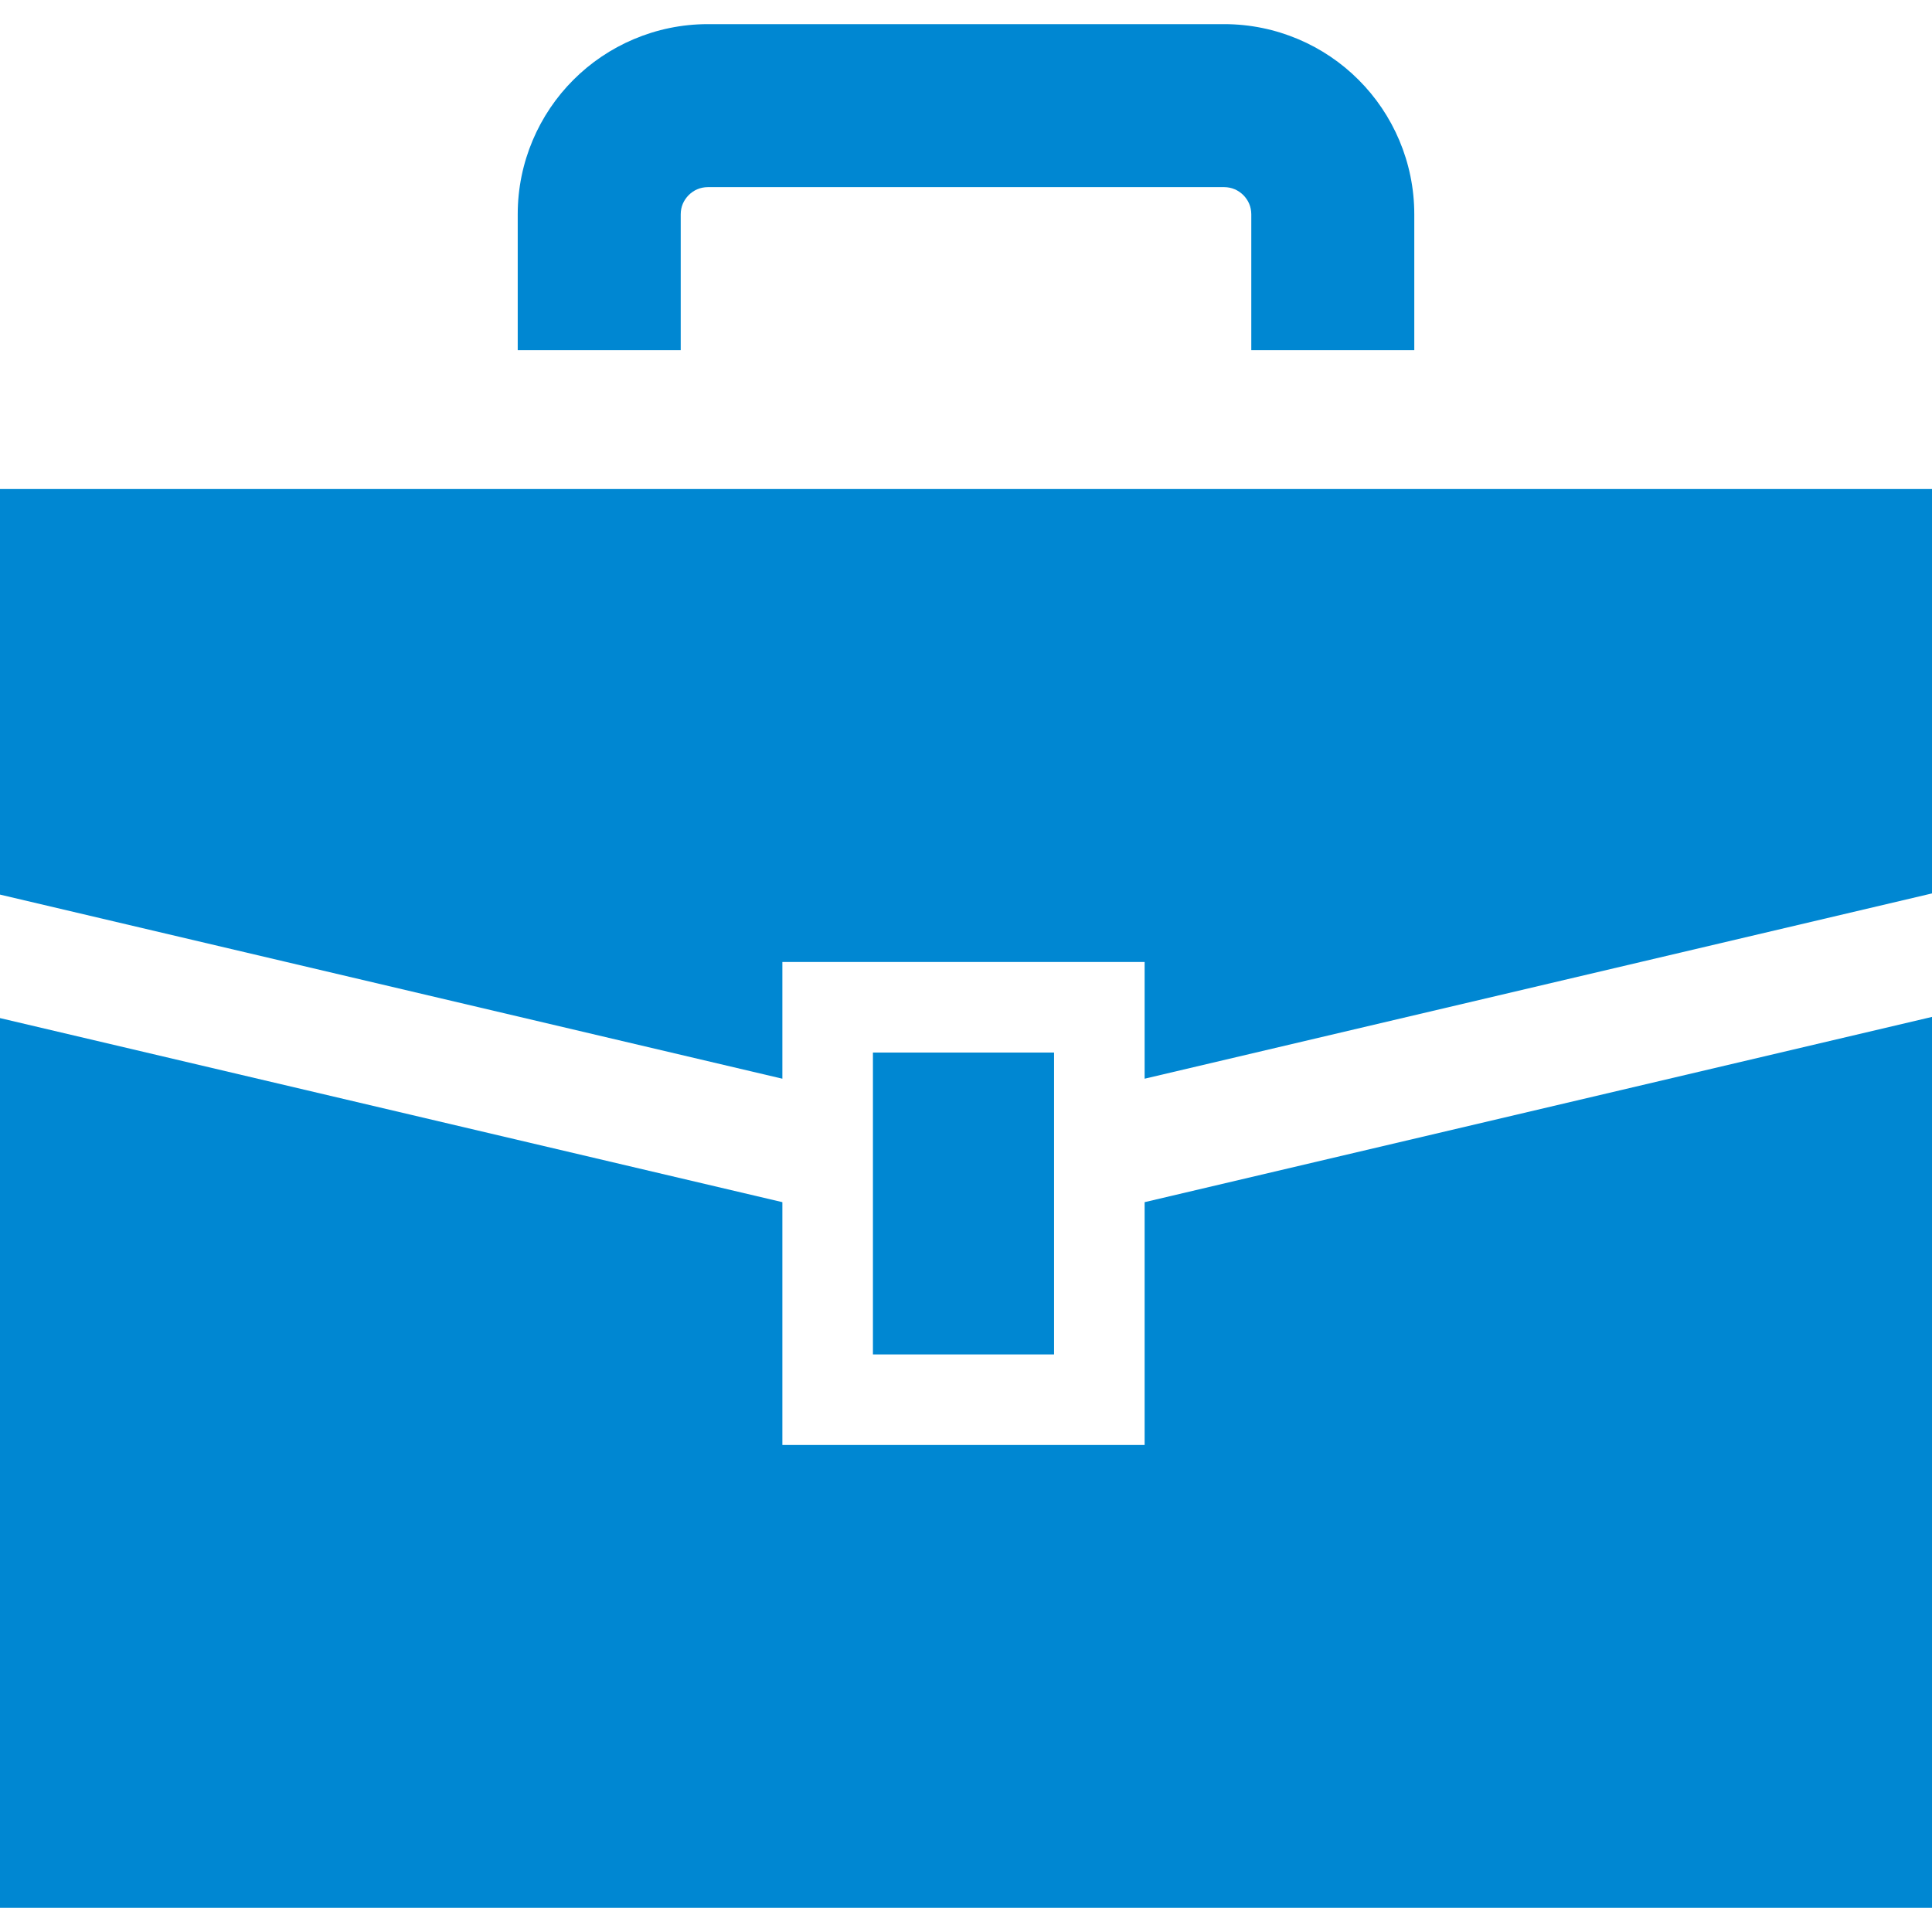 <!--?xml version="1.0" encoding="utf-8"?-->
<!-- Generator: Adobe Illustrator 18.1.1, SVG Export Plug-In . SVG Version: 6.00 Build 0)  -->

<svg version="1.1" id="_x32_" xmlns="http://www.w3.org/2000/svg" xmlns:xlink="http://www.w3.org/1999/xlink" x="0px" y="0px" viewBox="0 0 512 512" style="width: 256px; height: 256px; opacity: 1;" xml:space="preserve">
<style type="text/css">
	.st0{fill:#4B4B4B;}
</style>
<g>
	<polygon class="st0" points="0,129.602 0,237.078 207.336,285.867 207.336,254.938 303.336,254.938 303.336,285.867 512,236.766 
		512,129.602 	" style="fill: rgb(0, 135, 210);"></polygon>
	<polygon class="st0" points="303.336,382.938 207.336,382.938 207.336,318.586 0,269.805 0,505.602 512,505.602 512,269.492 
		303.336,318.586 	" style="fill: rgb(0, 135, 210);"></polygon>
	<rect x="231.336" y="278.938" class="st0" width="48" height="80" style="fill: rgb(0, 135, 210);"></rect>
	<path class="st0" d="M180.398,56.805c0.008-2.062,0.774-3.726,2.11-5.102c1.375-1.336,3.039-2.094,5.094-2.11h136.797
		c2.054,0.016,3.719,0.774,5.094,2.11c1.336,1.375,2.094,3.039,2.11,5.102v36h43.195v-36c0.008-13.851-5.672-26.586-14.766-35.649
		c-9.046-9.078-21.781-14.766-35.633-14.758H187.602c-13.851-0.008-26.586,5.68-35.641,14.758
		c-9.086,9.063-14.774,21.798-14.758,35.649v36h43.195V56.805z" style="fill: rgb(0, 135, 210);"></path>
</g>
</svg>
